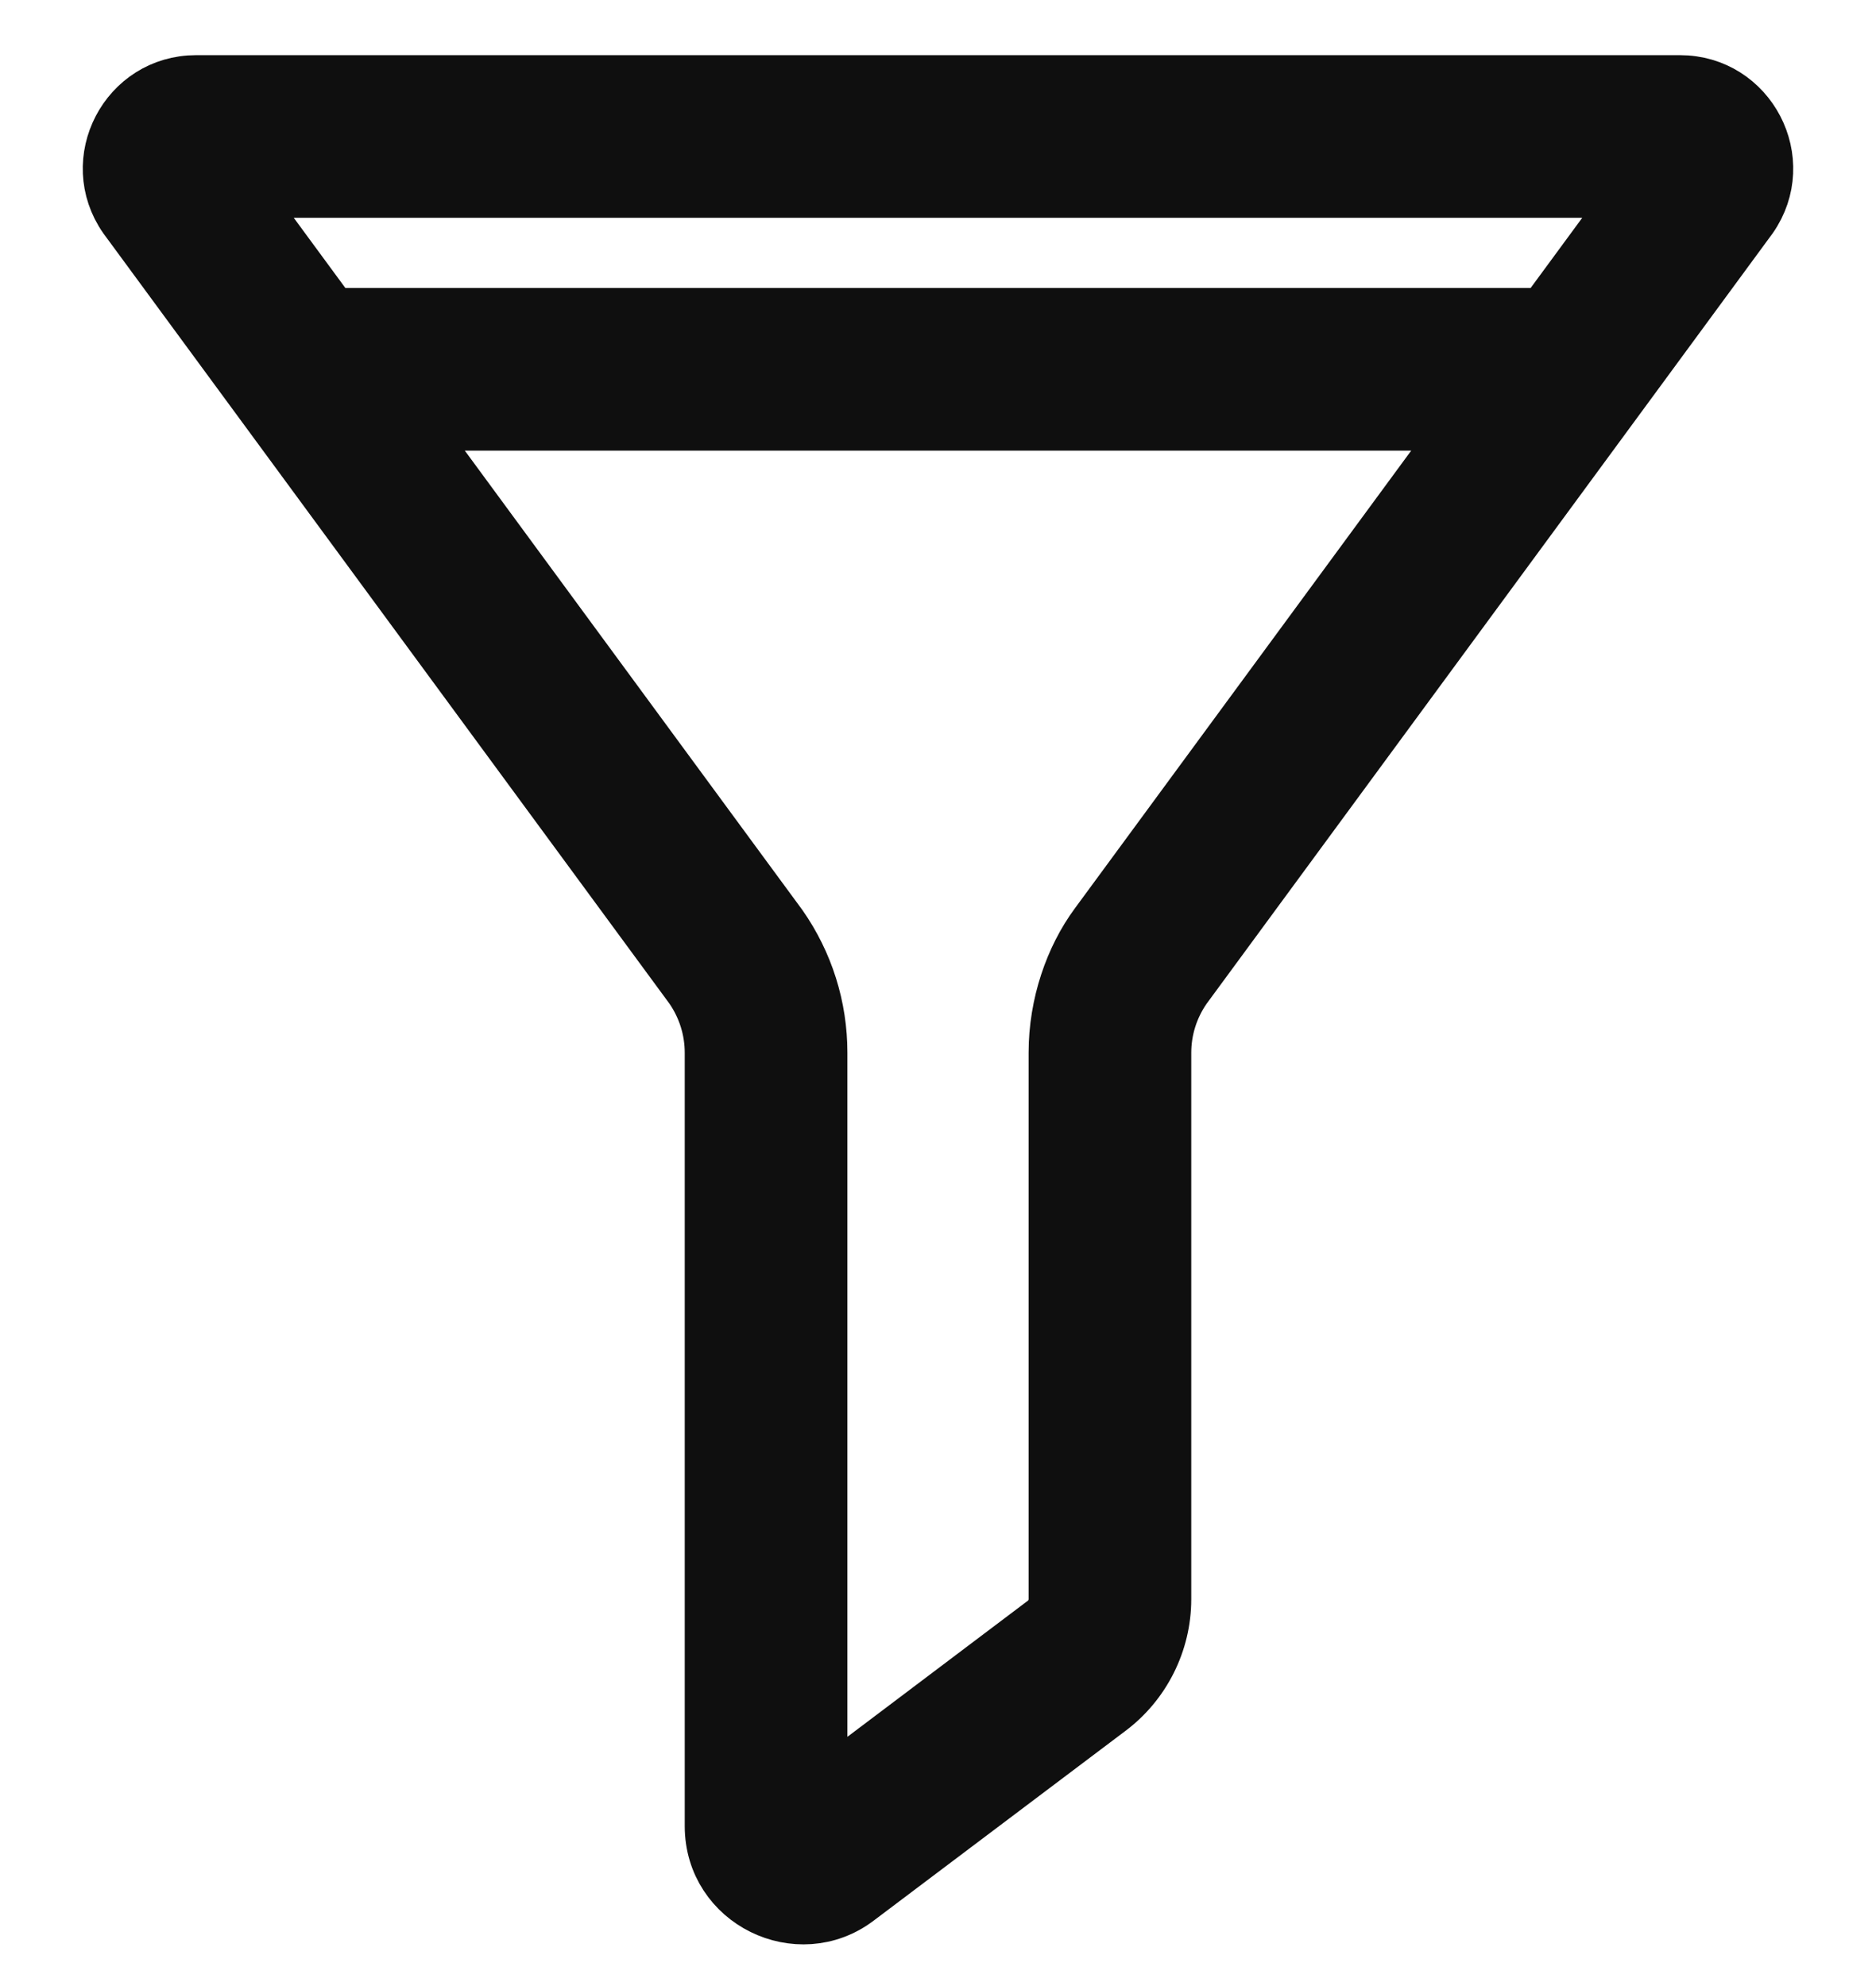 <?xml version="1.0" encoding="UTF-8"?>
<svg width="17px" height="18px" viewBox="0 0 17 18" version="1.1" xmlns="http://www.w3.org/2000/svg" xmlns:xlink="http://www.w3.org/1999/xlink">
    <!-- Generator: Sketch 55.2 (78181) - https://sketchapp.com -->
    <title>filter</title>
    <desc>Created with Sketch.</desc>
    <g id="Page-2" stroke="none" stroke-width="1" fill="none" fill-rule="evenodd">
        <g id="5-2-filter" transform="translate(-182, -859)" fill="#0F0F0F" fill-rule="nonzero" stroke="#0F0F0F" stroke-width="0.5">
            <g id="filter" transform="translate(183, 859.75)">
                <path d="M14.223,4.61852778e-14 L0.777,4.61852778e-14 C0.15,4.61852778e-14 -0.218,0.707 0.141,1.221 C0.148,1.23 -0.072,0.931 5.272,8.204 C5.391,8.378 5.455,8.581 5.455,8.792 L5.455,15.801 C5.455,16.483 6.236,16.859 6.766,16.458 L9.044,14.741 C9.358,14.508 9.545,14.135 9.545,13.744 L9.545,8.792 C9.545,8.581 9.609,8.378 9.729,8.204 C15.068,0.937 14.852,1.23 14.859,1.221 C15.218,0.707 14.85,4.61852778e-14 14.223,4.61852778e-14 Z M8.94,7.633 C8.719,7.933 8.571,8.352 8.571,8.792 L8.571,13.743 C8.571,13.828 8.531,13.909 8.462,13.96 C8.402,14.004 8.857,13.662 6.429,15.493 L6.429,8.792 C6.429,8.379 6.304,7.981 6.067,7.642 C6.061,7.634 6.226,7.859 2.718,3.084 L12.282,3.084 L8.94,7.633 Z M12.997,2.11 L2.003,2.11 L1.168,0.974 L13.832,0.974 L12.997,2.11 Z" id="Shape"></path>
            </g>
        </g>
    </g>
</svg>